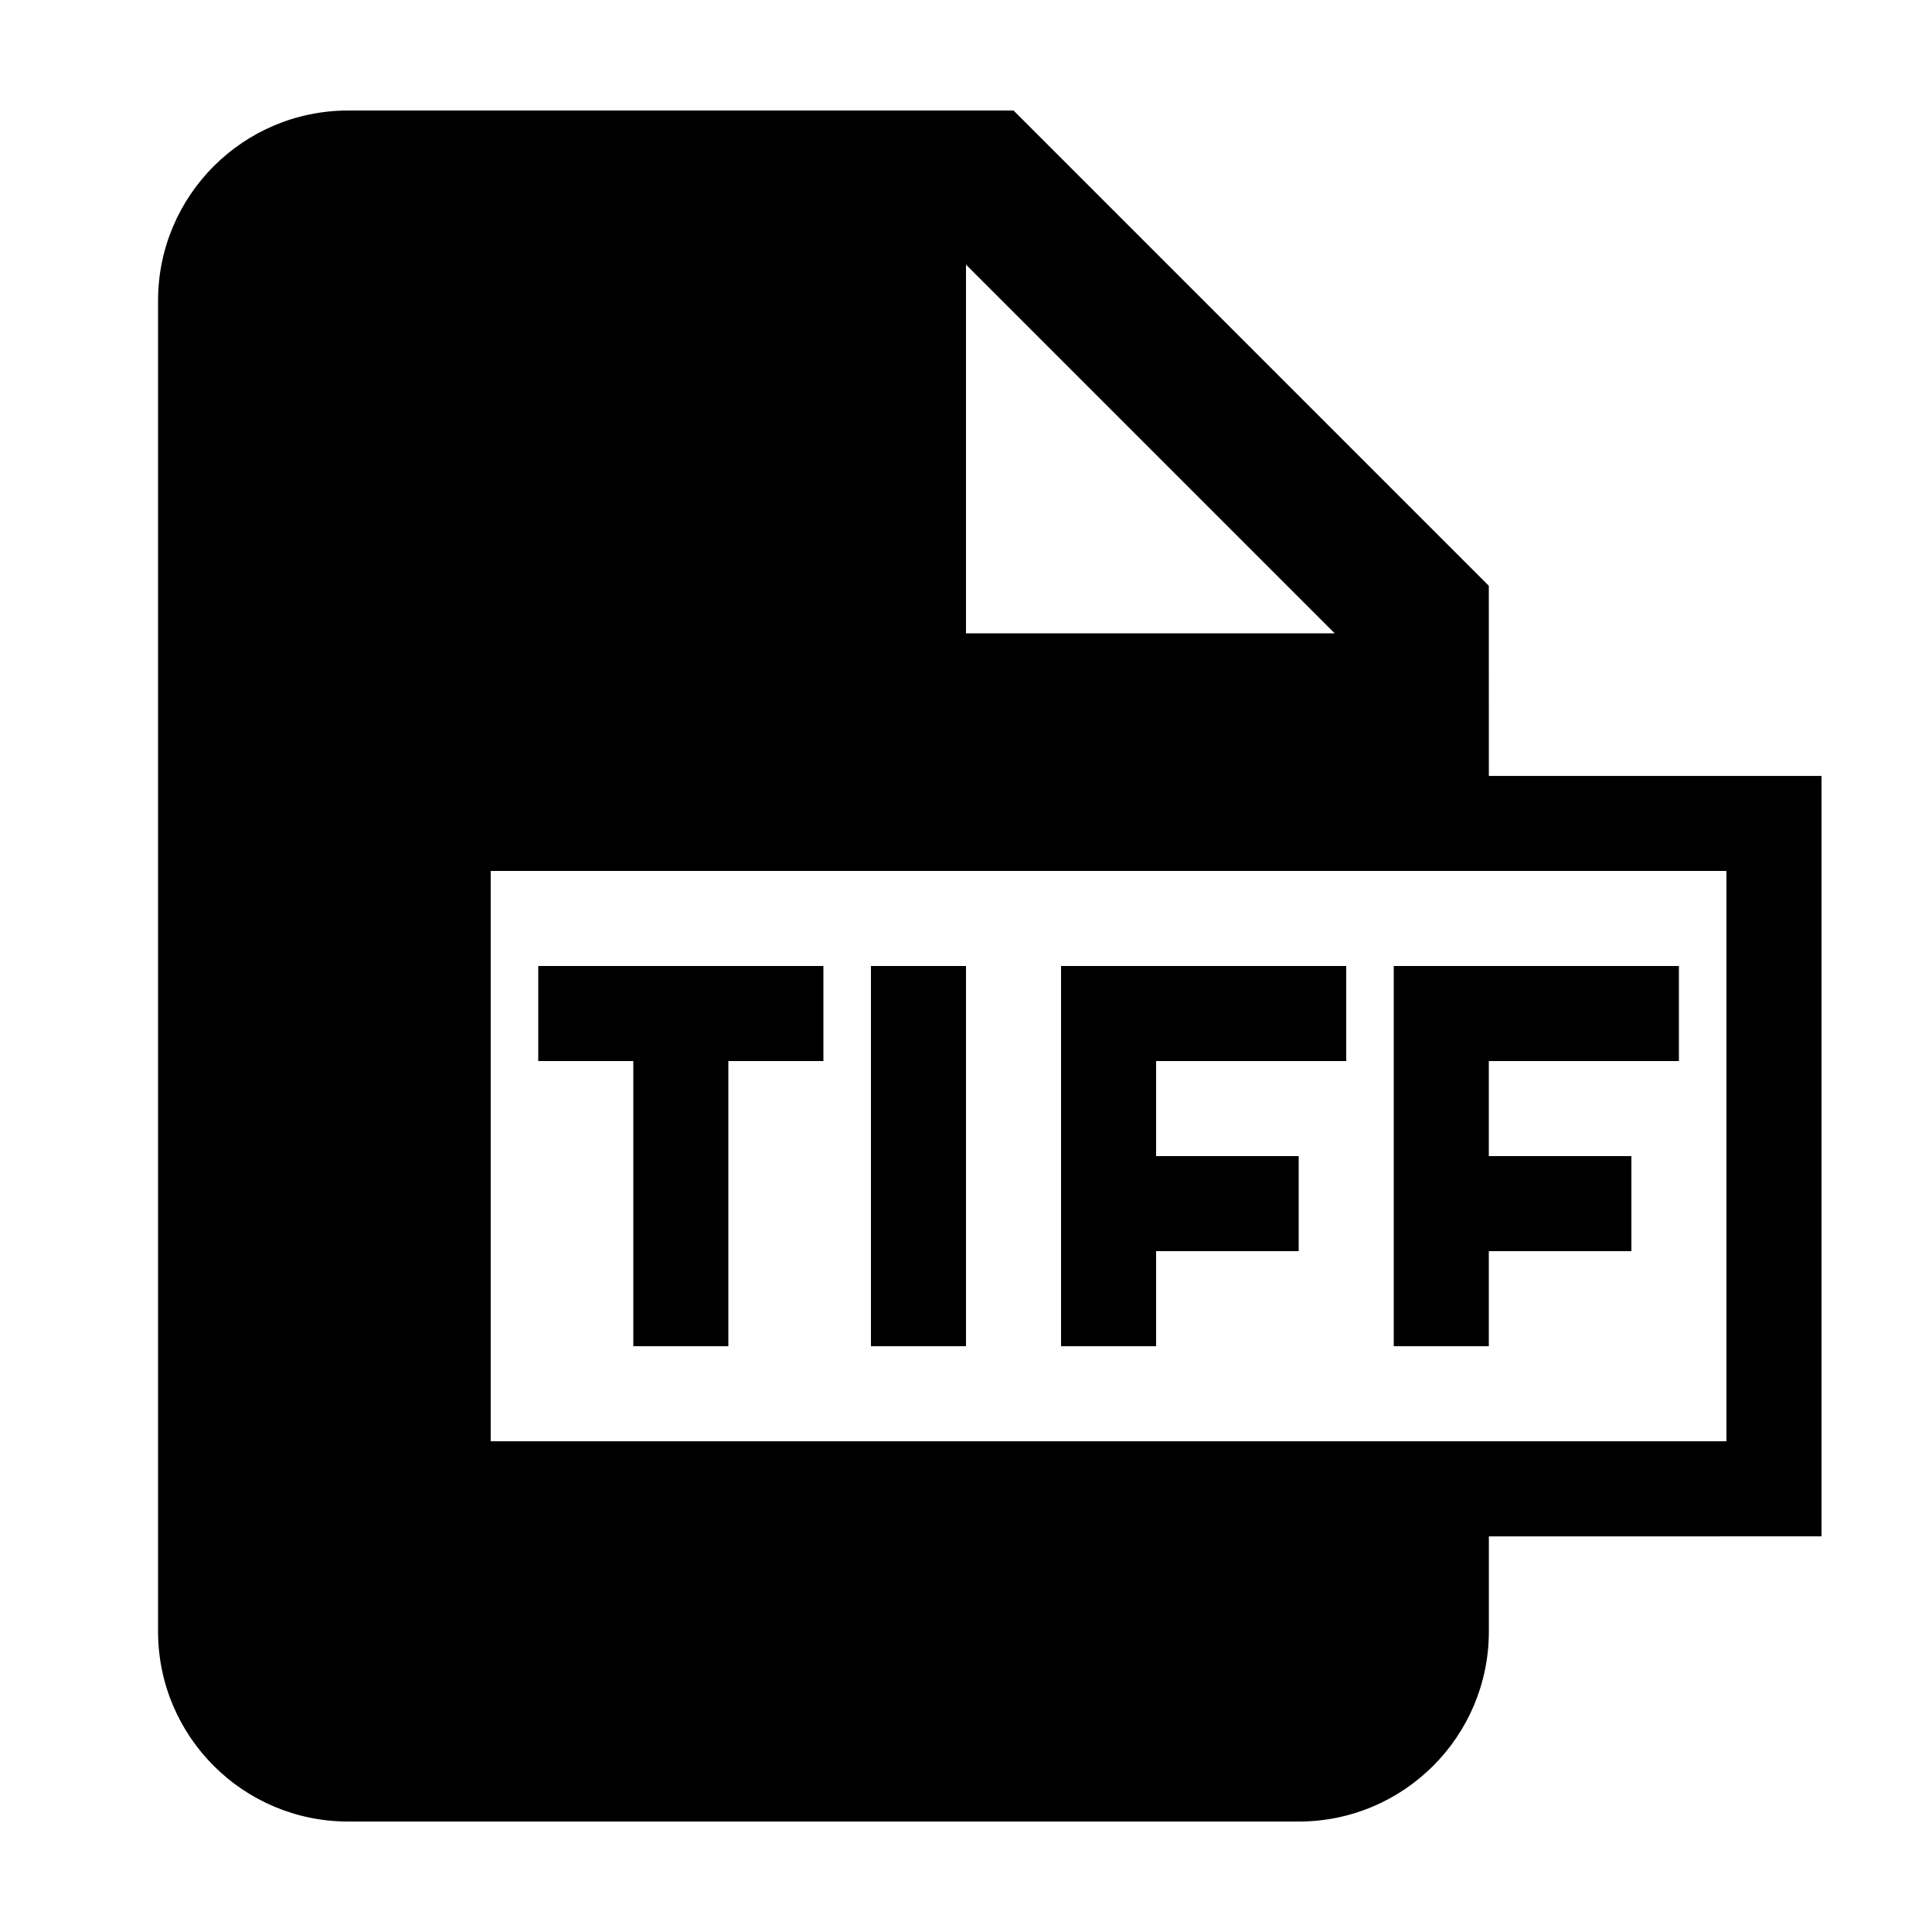 <?xml version="1.0" encoding="UTF-8"?>
<!-- Uploaded to: SVG Find, www.svgrepo.com, Generator: SVG Find Mixer Tools -->
<svg fill="#000000" width="800px" height="800px" version="1.1" viewBox="144 144 512 512" xmlns="http://www.w3.org/2000/svg">
 <g>
  <path d="m374.81 400h25.191v100.76h-25.191z"/>
  <path d="m450.38 475.57h37.785v-25.191h-37.785v-25.191h50.383v-25.188h-75.574v100.76h25.191z"/>
  <path d="m538.55 475.57h37.785v-25.191h-37.785v-25.191h50.379v-25.188h-75.57v100.76h25.191z"/>
  <path d="m538.55 299.24-125.95-125.95h-176.33c-27.824 0-50.383 22.555-50.383 50.383v352.67c0 27.824 22.555 50.383 50.383 50.383h251.91c27.824 0 50.383-22.555 50.383-50.383v-25.191l88.16-0.004v-201.52h-88.164zm-138.55-85.109 97.703 97.703h-97.703zm201.52 160.68v151.14l-327.48-0.004v-151.14z"/>
  <path d="m311.83 500.76h25.191v-75.574h25.188v-25.188h-75.57v25.188h25.191z"/>
 </g>
</svg>